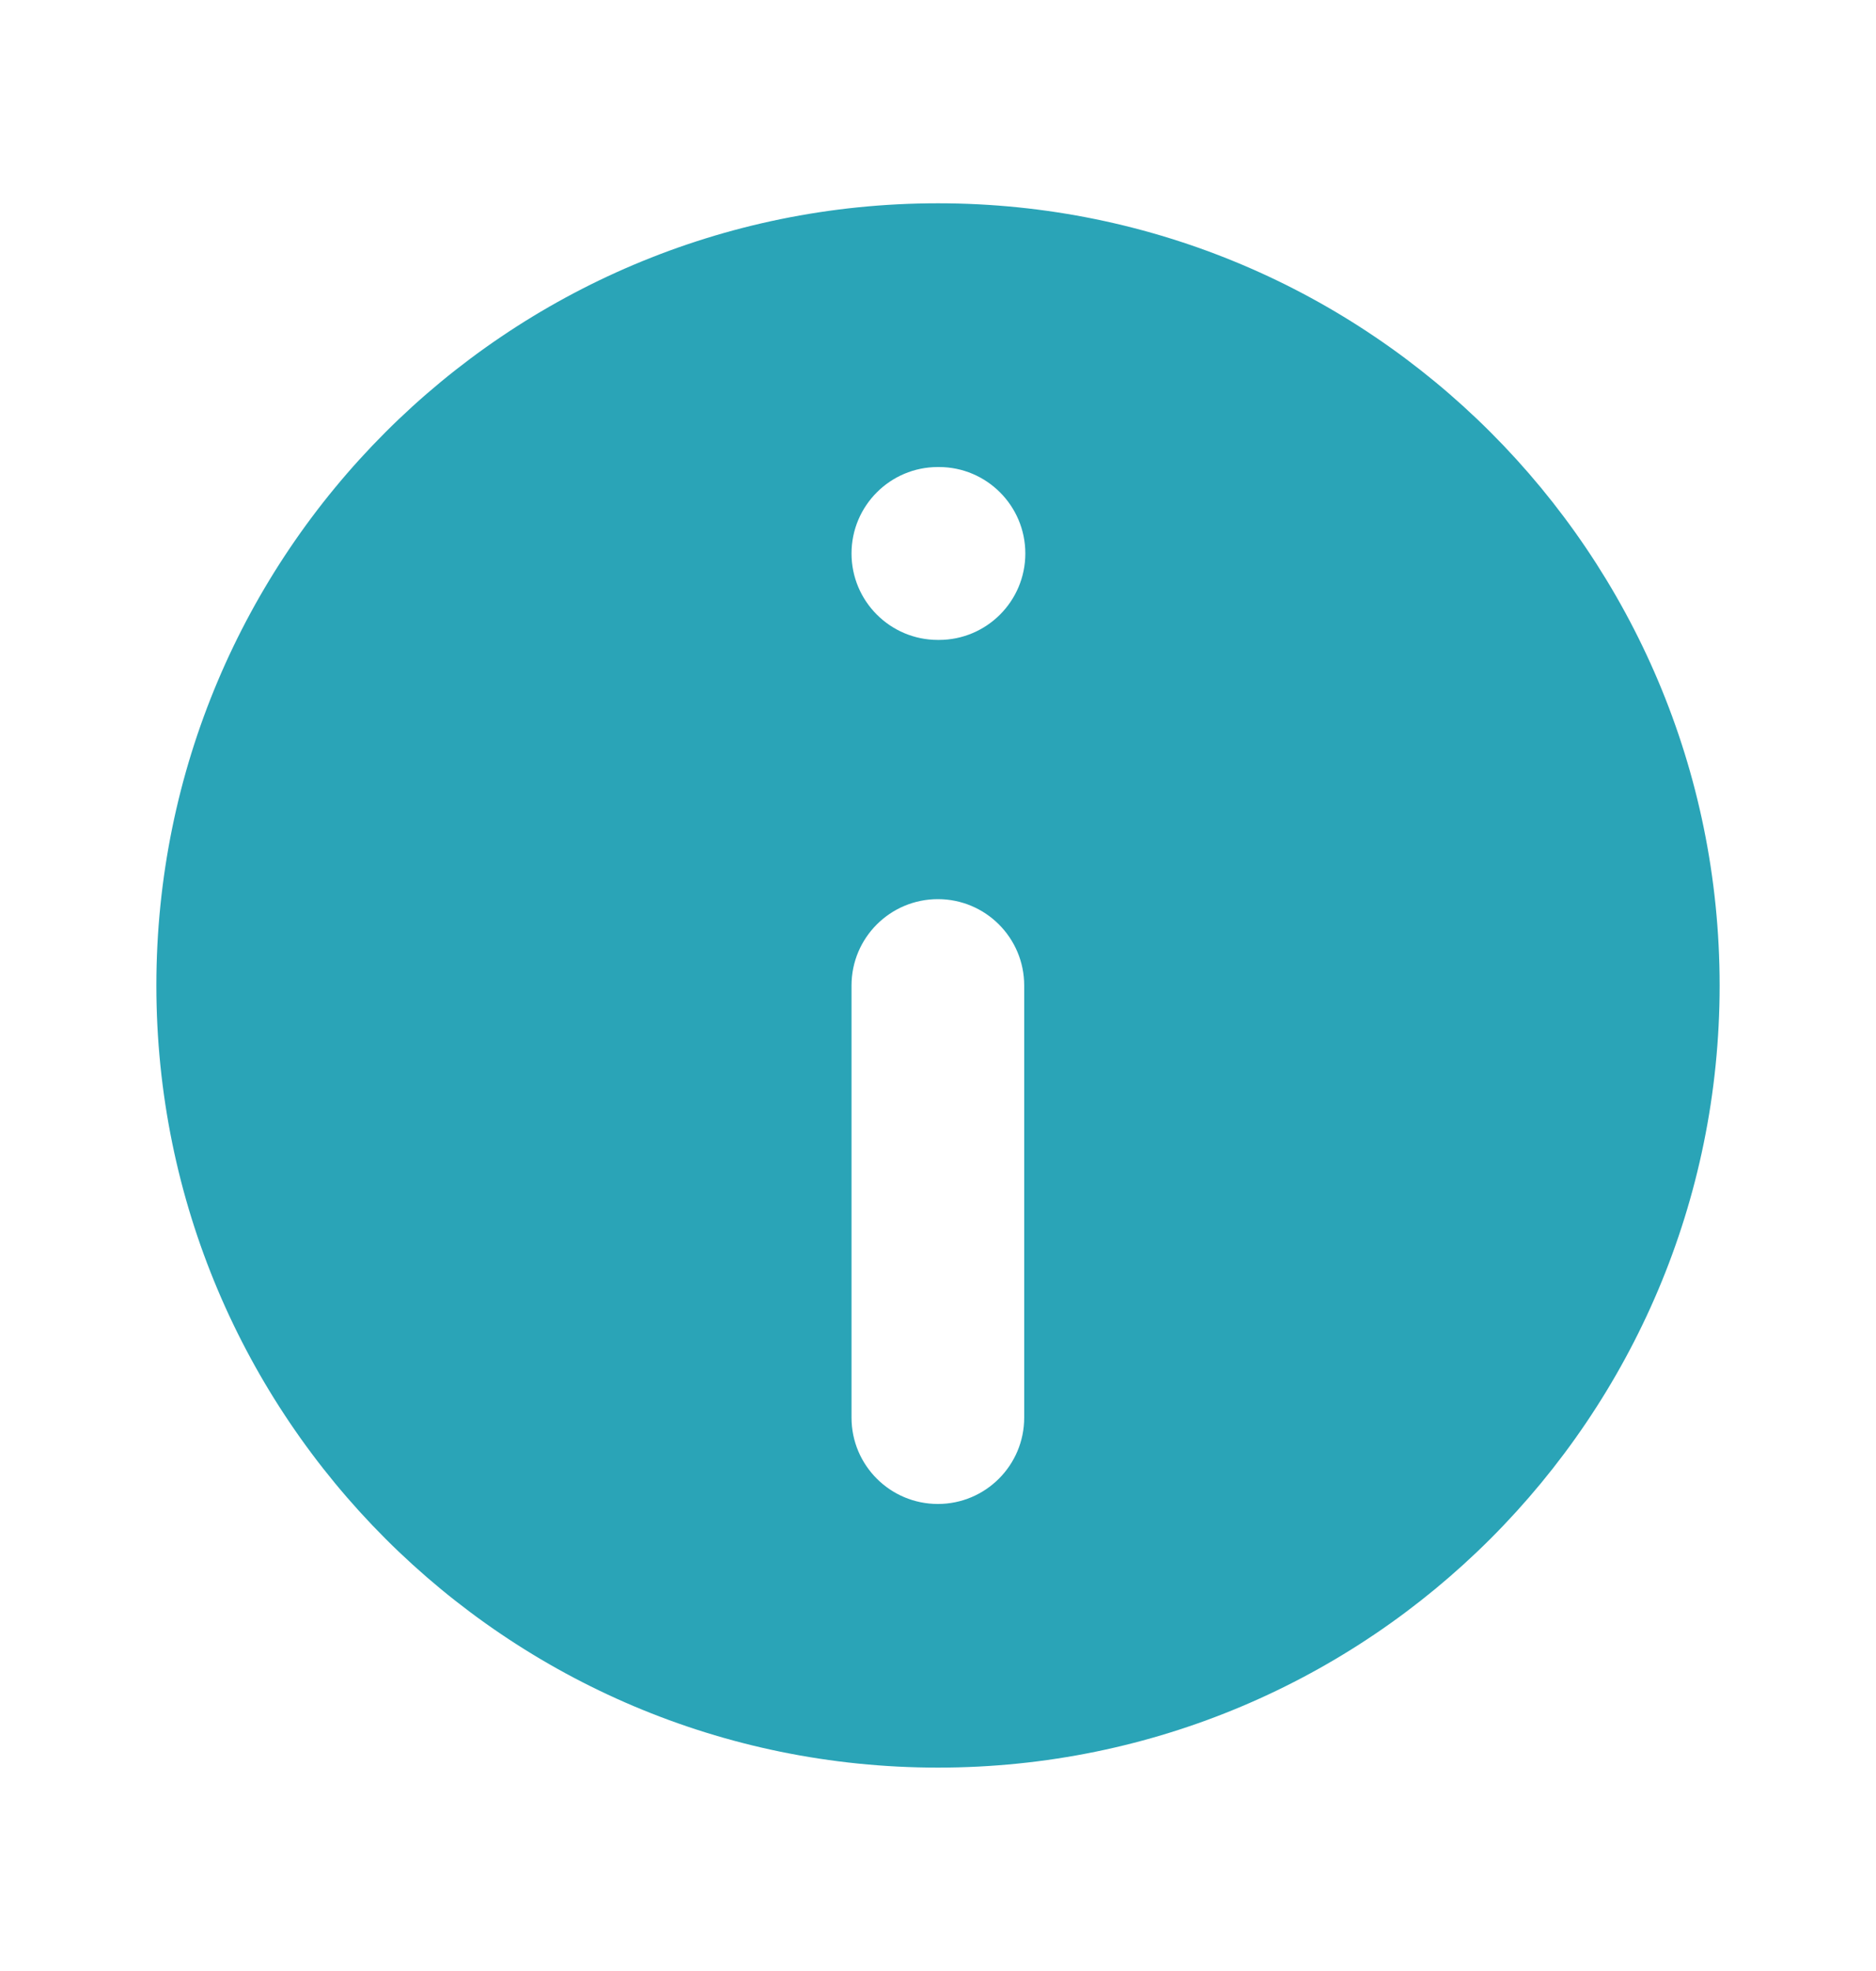<svg width="20" height="21" viewBox="0 0 20 21" fill="none" xmlns="http://www.w3.org/2000/svg">
<g id="Icon">
<path id="Vertical container" fill-rule="evenodd" clip-rule="evenodd" d="M10 2.166C5.397 2.166 1.667 5.897 1.667 10.5C1.667 15.102 5.397 18.833 10 18.833C14.602 18.833 18.333 15.102 18.333 10.5C18.333 5.897 14.602 2.166 10 2.166ZM9.078 5.897C9.078 5.389 9.49 4.976 9.999 4.976H10.01C10.519 4.976 10.931 5.389 10.931 5.897C10.931 6.405 10.519 6.818 10.01 6.818H9.999C9.49 6.818 9.078 6.405 9.078 5.897ZM9.999 9.58C10.507 9.58 10.919 9.992 10.919 10.5V15.104C10.919 15.612 10.507 16.024 9.999 16.024C9.49 16.024 9.078 15.612 9.078 15.104V10.5C9.078 9.992 9.49 9.58 9.999 9.58Z" fill="#2AA4B7"/>
</g>
</svg>
